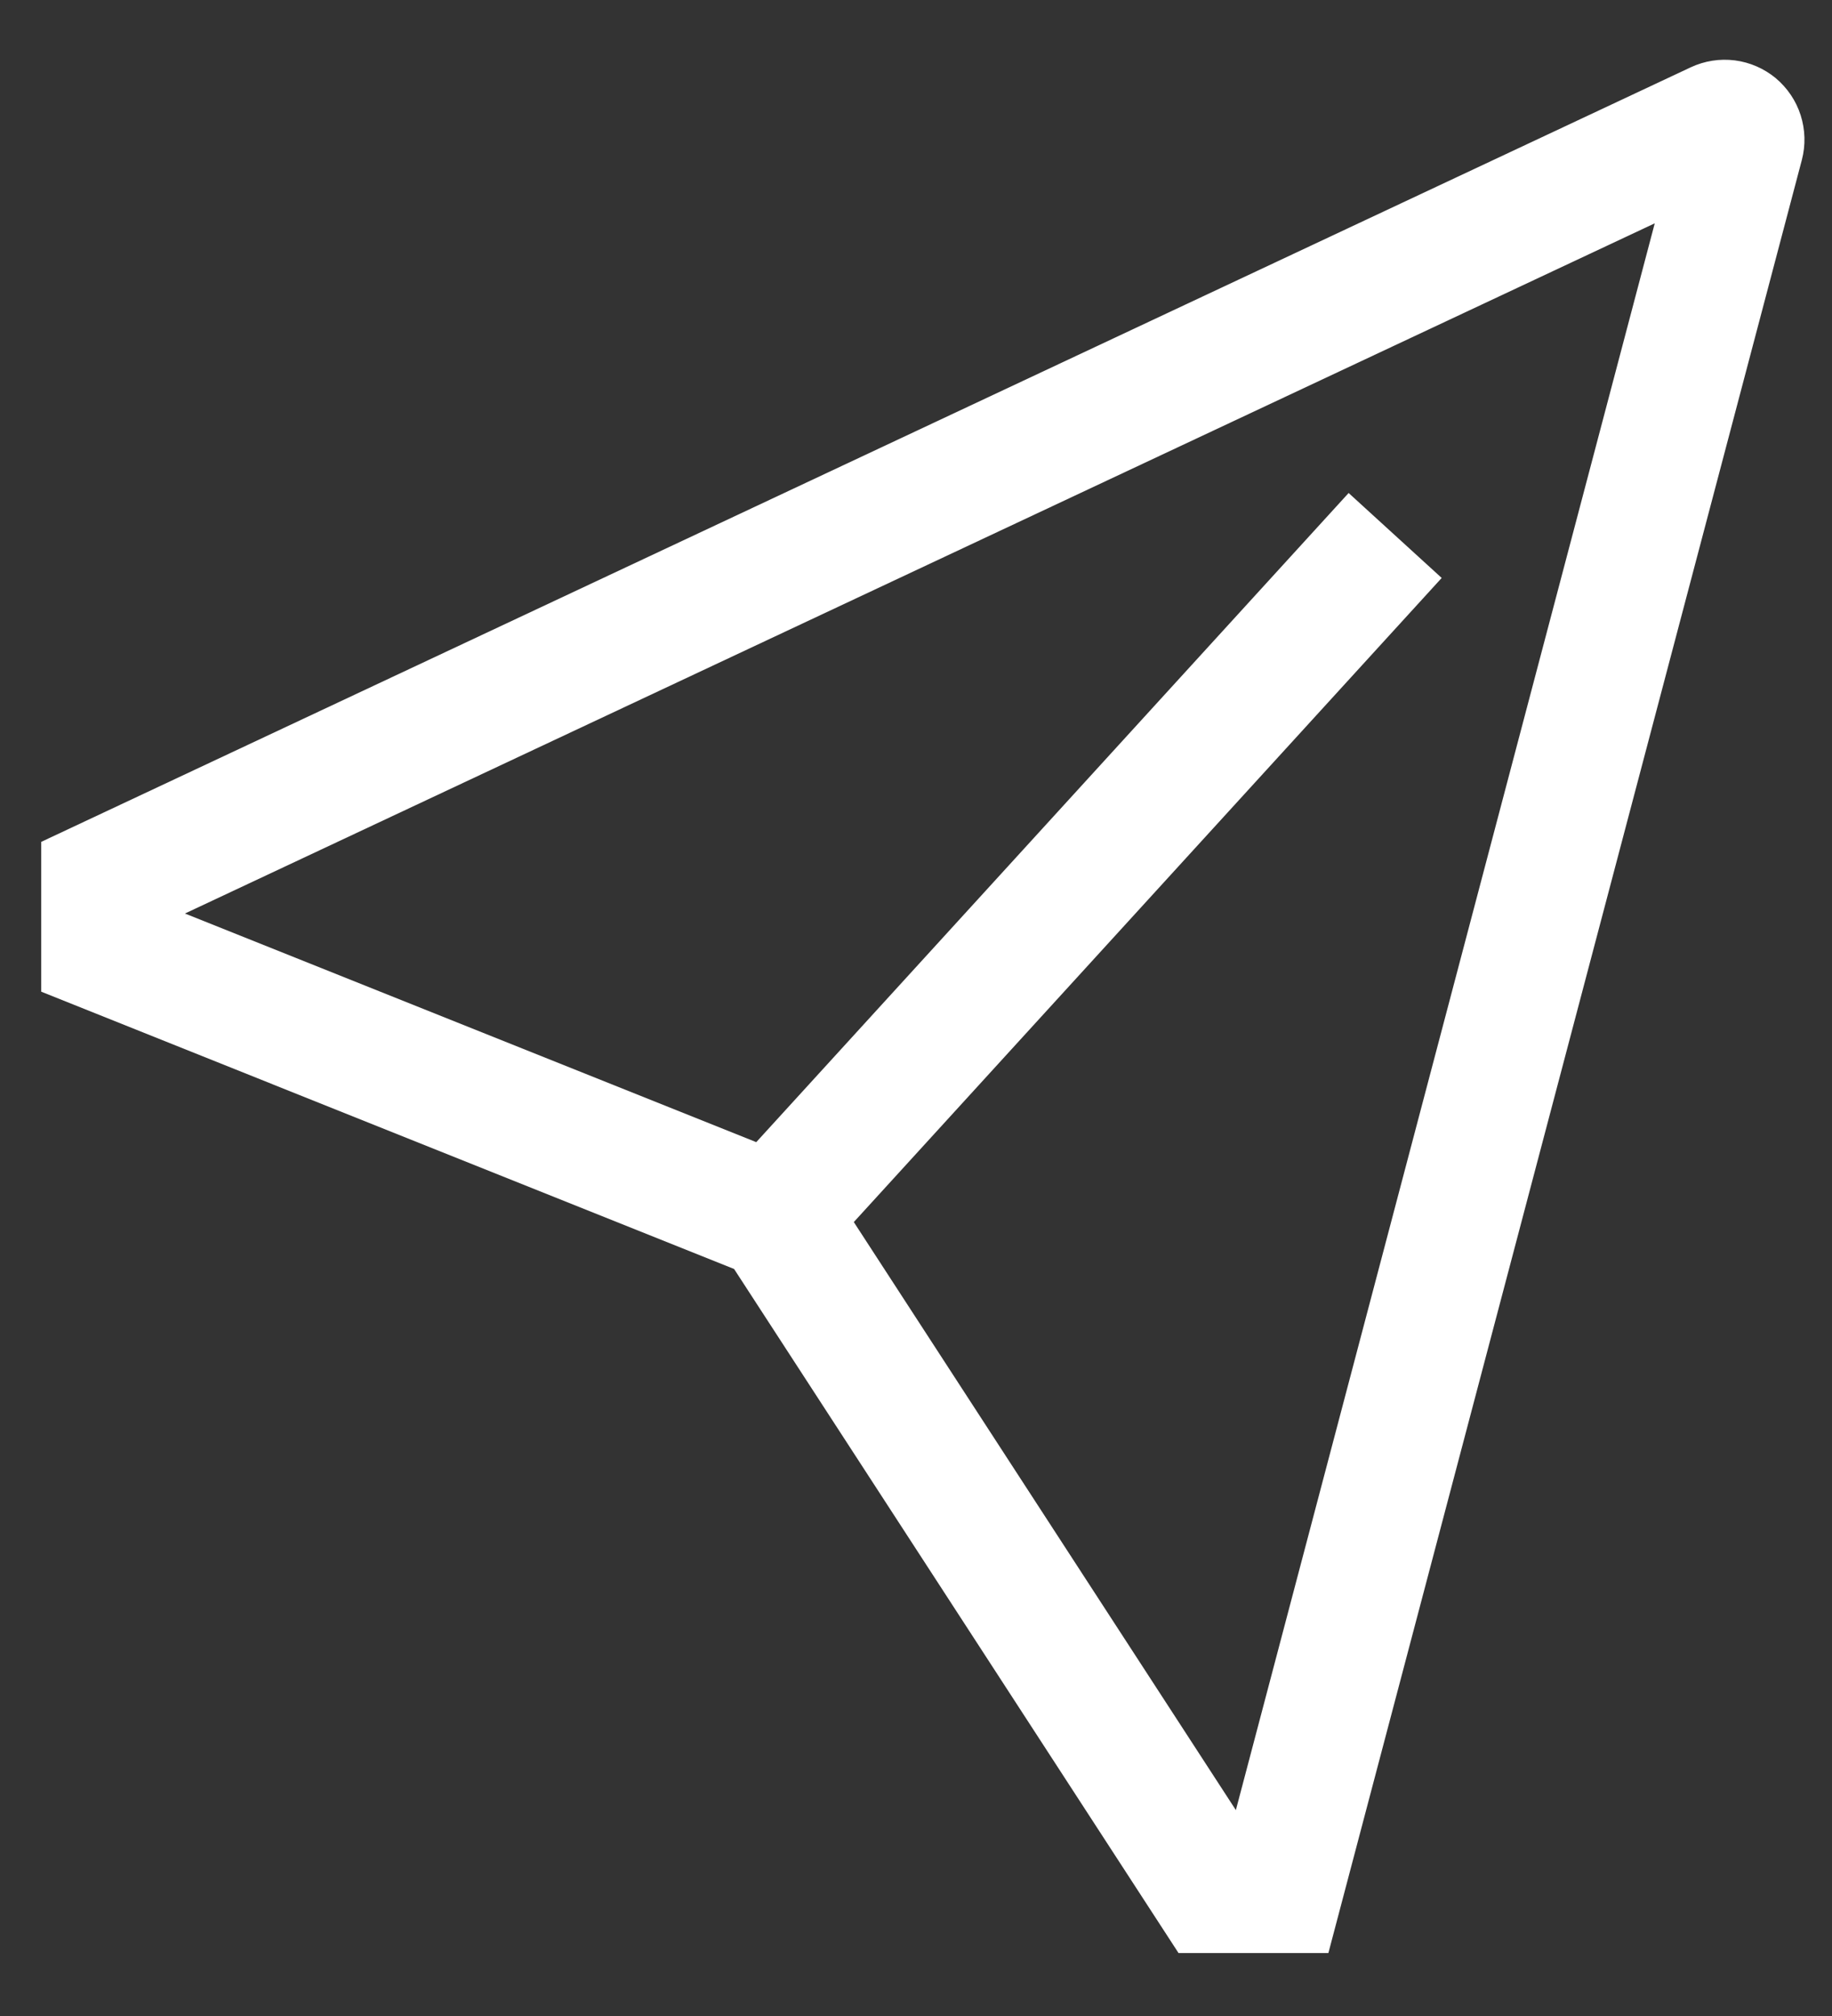 <svg width="20" height="22" viewBox="0 0 20 22" fill="none" xmlns="http://www.w3.org/2000/svg">
<rect x="0" y="0" width="20" height="22" fill="#333333" stroke="none"/>
<path d="M19.386 0.853C19.259 0.748 19.104 0.68 18.94 0.659C18.776 0.638 18.609 0.664 18.459 0.734L0.45 9.187V10.822L8.014 13.848L12.866 21.313H14.502L19.671 1.745C19.713 1.584 19.708 1.416 19.658 1.258C19.608 1.1 19.513 0.96 19.386 0.853ZM13.492 19.753L9.321 13.336L15.739 6.307L14.723 5.38L8.256 12.464L2.019 9.969L18.065 2.437L13.492 19.753Z" fill="white"/>
</svg>
